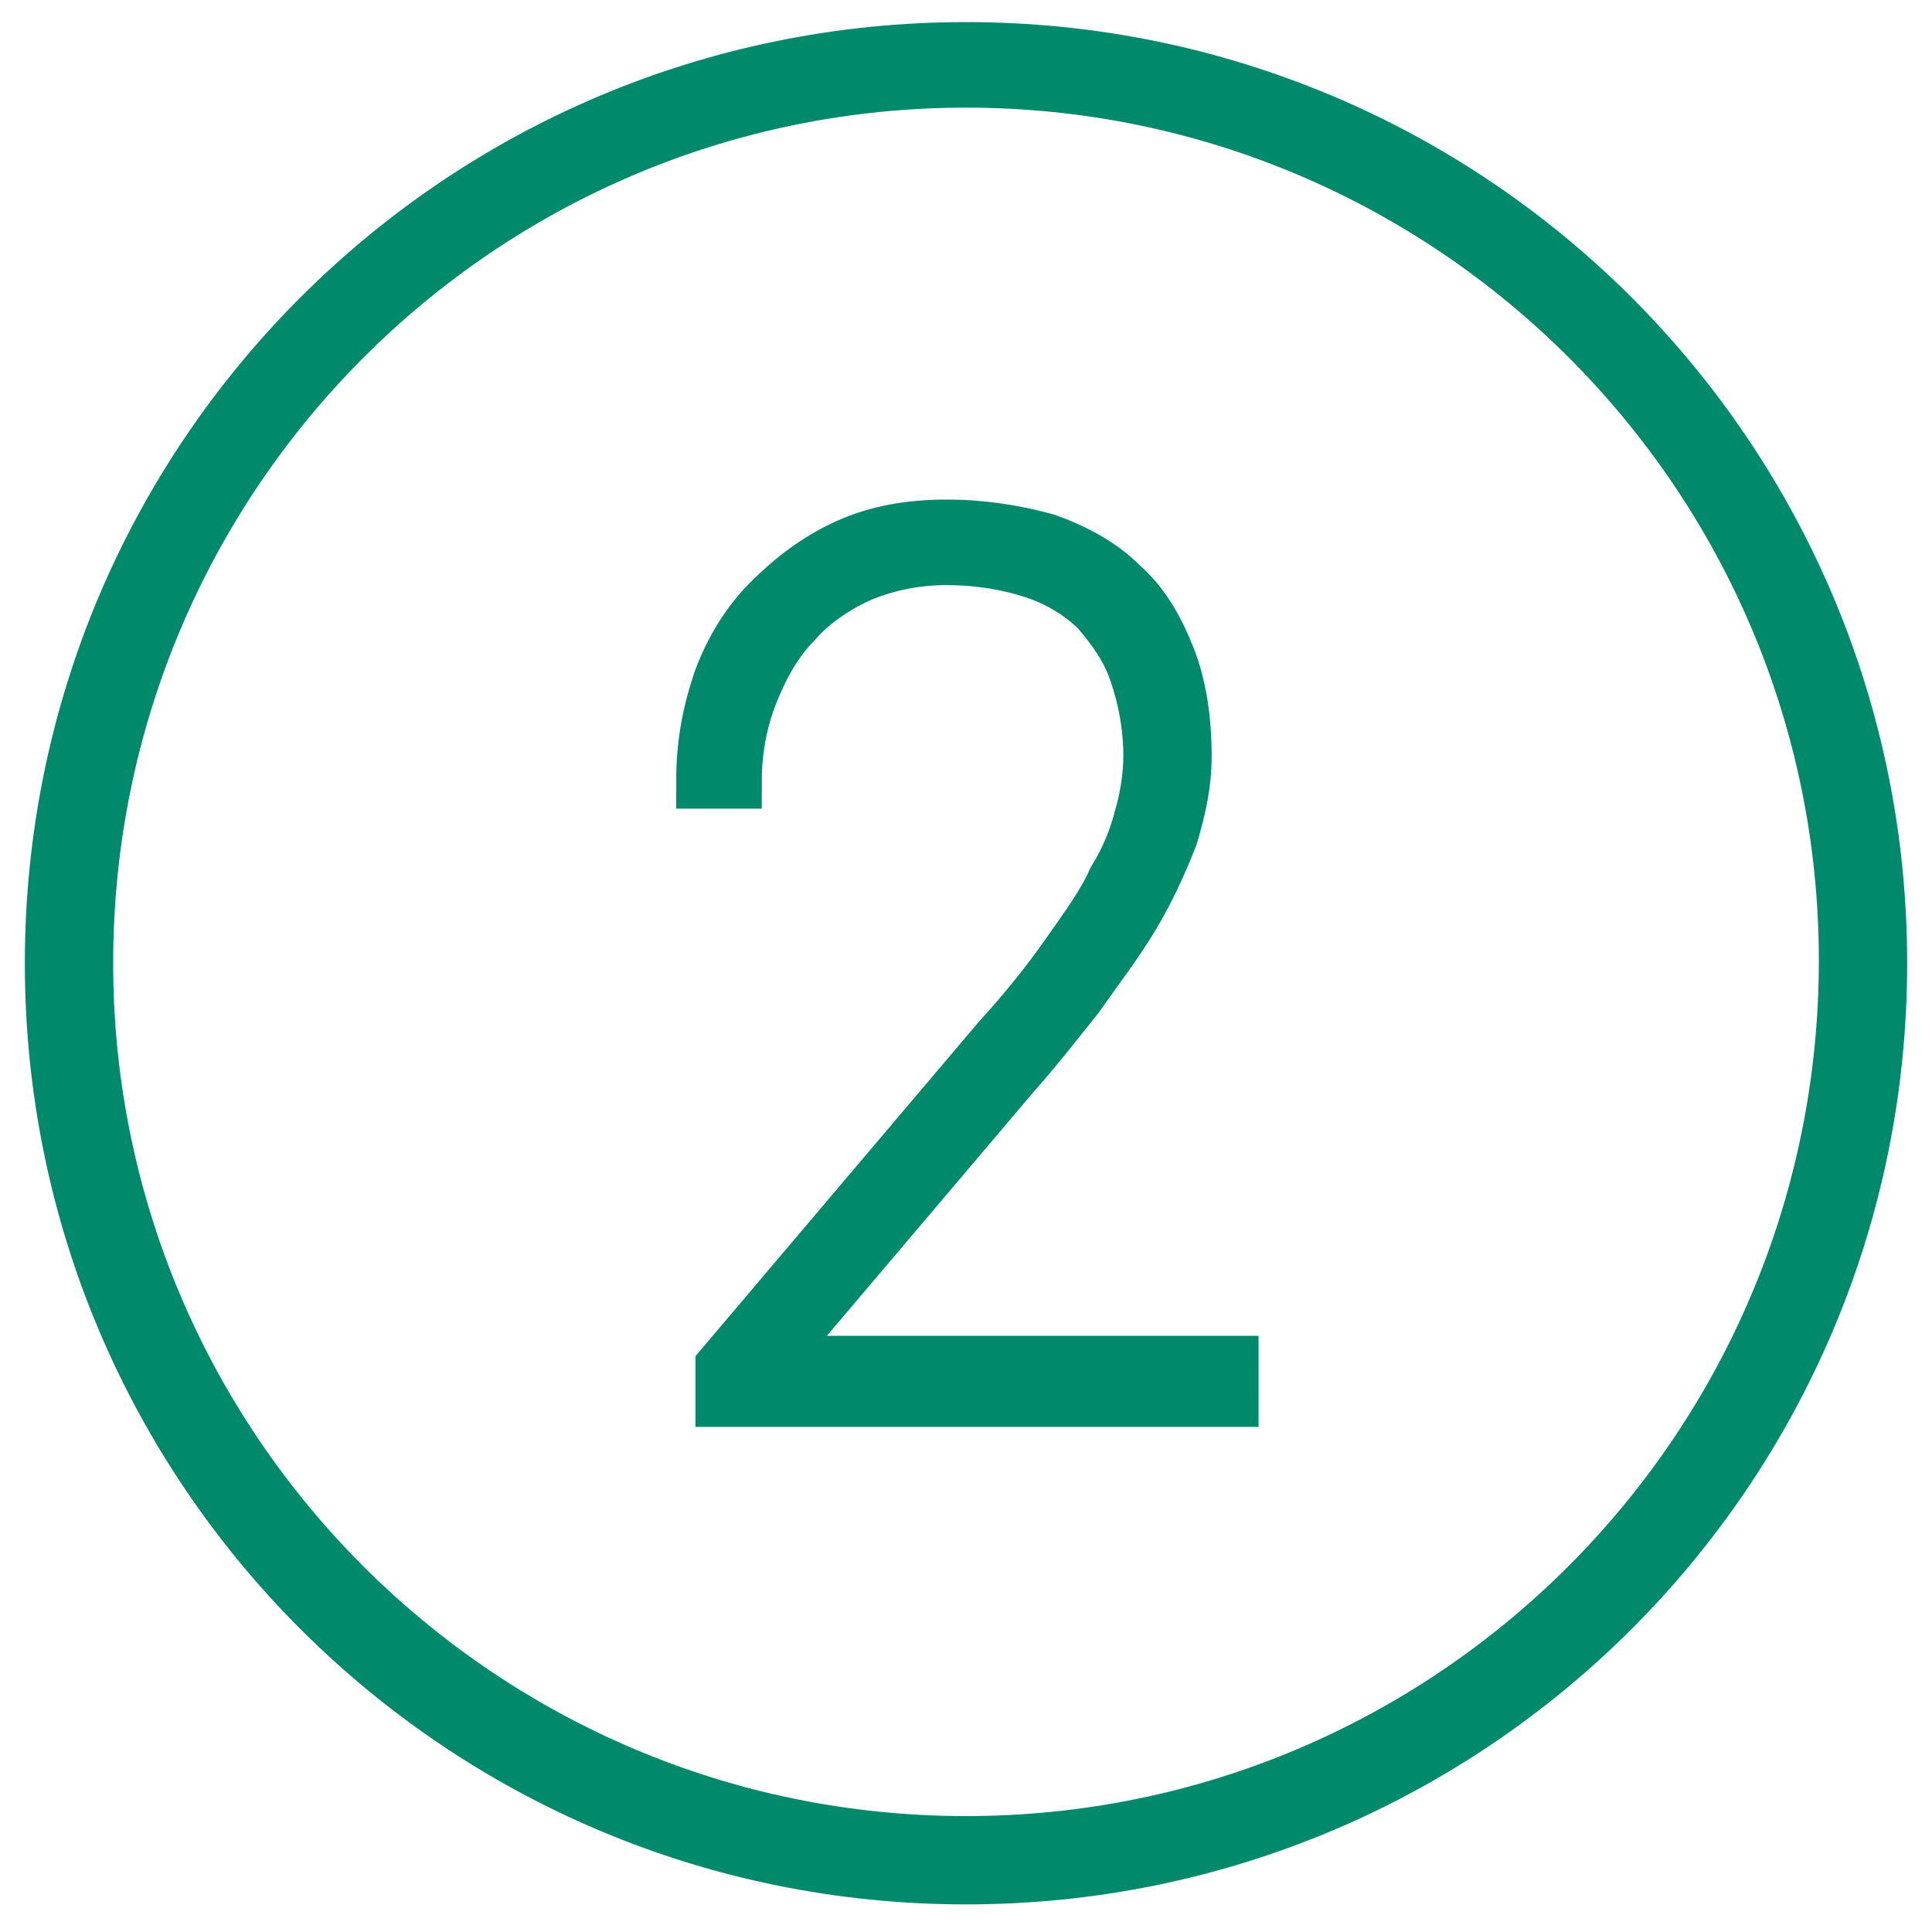 <?xml version="1.0" encoding="utf-8"?>
<!-- Generator: Adobe Illustrator 24.0.3, SVG Export Plug-In . SVG Version: 6.00 Build 0)  -->
<svg version="1.1" id="Layer_1" xmlns="http://www.w3.org/2000/svg" xmlns:xlink="http://www.w3.org/1999/xlink" x="0px" y="0px"
	 viewBox="0 0 70 70" style="enable-background:new 0 0 70 70;" xml:space="preserve">
<style type="text/css">
	.st0{fill:#00896A;}
	.st1{fill:none;stroke:#00896A;stroke-width:2;stroke-miterlimit:10;}
	.st2{clip-path:url(#SVGID_2_);fill:#008969;}
	.st3{clip-path:url(#SVGID_4_);fill:#008969;}
	.st4{clip-path:url(#SVGID_6_);fill:#008969;}
	.st5{clip-path:url(#SVGID_8_);fill:#008969;}
	.st6{clip-path:url(#SVGID_10_);fill:#008969;}
	.st7{clip-path:url(#SVGID_12_);fill:#008969;}
	.st8{fill:#FFFFFF;}
</style>
<path class="st1" d="M35,66.8c-17.6,0-31.9-14.3-31.9-31.9C3.1,17.2,17.4,2.9,35,2.9c17.6,0,31.9,14.3,31.9,31.9
	C66.9,52.5,52.6,66.8,35,66.8z M35,1.8C16.7,1.8,1.9,16.6,1.9,34.9c0,18.3,14.8,33.1,33.1,33.1s33.1-14.8,33.1-33.1
	C68.1,16.6,53.3,1.8,35,1.8z"/>
<g>
	<path class="st0" d="M44.5,50.7H26.2v-1.2l10-11.8c1-1.1,1.8-2.1,2.5-3.1c0.7-1,1.3-1.8,1.7-2.7c0.5-0.8,0.8-1.6,1-2.4
		c0.2-0.7,0.3-1.5,0.3-2.1c0-1.1-0.2-2.1-0.5-3c-0.3-0.9-0.8-1.6-1.4-2.3c-0.6-0.6-1.4-1.1-2.3-1.4c-0.9-0.3-2-0.5-3.2-0.5
		c-1.1,0-2.1,0.2-3.1,0.6c-0.9,0.4-1.8,1-2.4,1.7c-0.7,0.7-1.2,1.6-1.6,2.6c-0.4,1-0.6,2.1-0.6,3.2h-1.1c0-1.3,0.2-2.4,0.6-3.6
		c0.4-1.1,1-2.1,1.8-2.9c0.8-0.8,1.7-1.5,2.8-2c1.1-0.5,2.3-0.7,3.6-0.7c1.3,0,2.5,0.2,3.6,0.5c1.1,0.4,2,0.9,2.7,1.6
		c0.8,0.7,1.3,1.6,1.7,2.6c0.4,1,0.6,2.2,0.6,3.6c0,1-0.2,1.9-0.5,2.9c-0.4,1-0.8,1.9-1.4,2.9c-0.6,1-1.3,1.9-2,2.9
		c-0.8,1-1.5,1.9-2.3,2.8l-8.9,10.5h16.8V50.7z"/>
	<path class="st1" d="M44.5,50.7H26.2v-1.2l10-11.8c1-1.1,1.8-2.1,2.5-3.1c0.7-1,1.3-1.8,1.7-2.7c0.5-0.8,0.8-1.6,1-2.4
		c0.2-0.7,0.3-1.5,0.3-2.1c0-1.1-0.2-2.1-0.5-3c-0.3-0.9-0.8-1.6-1.4-2.3c-0.6-0.6-1.4-1.1-2.3-1.4c-0.9-0.3-2-0.5-3.2-0.5
		c-1.1,0-2.1,0.2-3.1,0.6c-0.9,0.4-1.8,1-2.4,1.7c-0.7,0.7-1.2,1.6-1.6,2.6c-0.4,1-0.6,2.1-0.6,3.2h-1.1c0-1.3,0.2-2.4,0.6-3.6
		c0.4-1.1,1-2.1,1.8-2.9c0.8-0.8,1.7-1.5,2.8-2c1.1-0.5,2.3-0.7,3.6-0.7c1.3,0,2.5,0.2,3.6,0.5c1.1,0.4,2,0.9,2.7,1.6
		c0.8,0.7,1.3,1.6,1.7,2.6c0.4,1,0.6,2.2,0.6,3.6c0,1-0.2,1.9-0.5,2.9c-0.4,1-0.8,1.9-1.4,2.9c-0.6,1-1.3,1.9-2,2.9
		c-0.8,1-1.5,1.9-2.3,2.8l-8.9,10.5h16.8V50.7z"/>
</g>
</svg>
